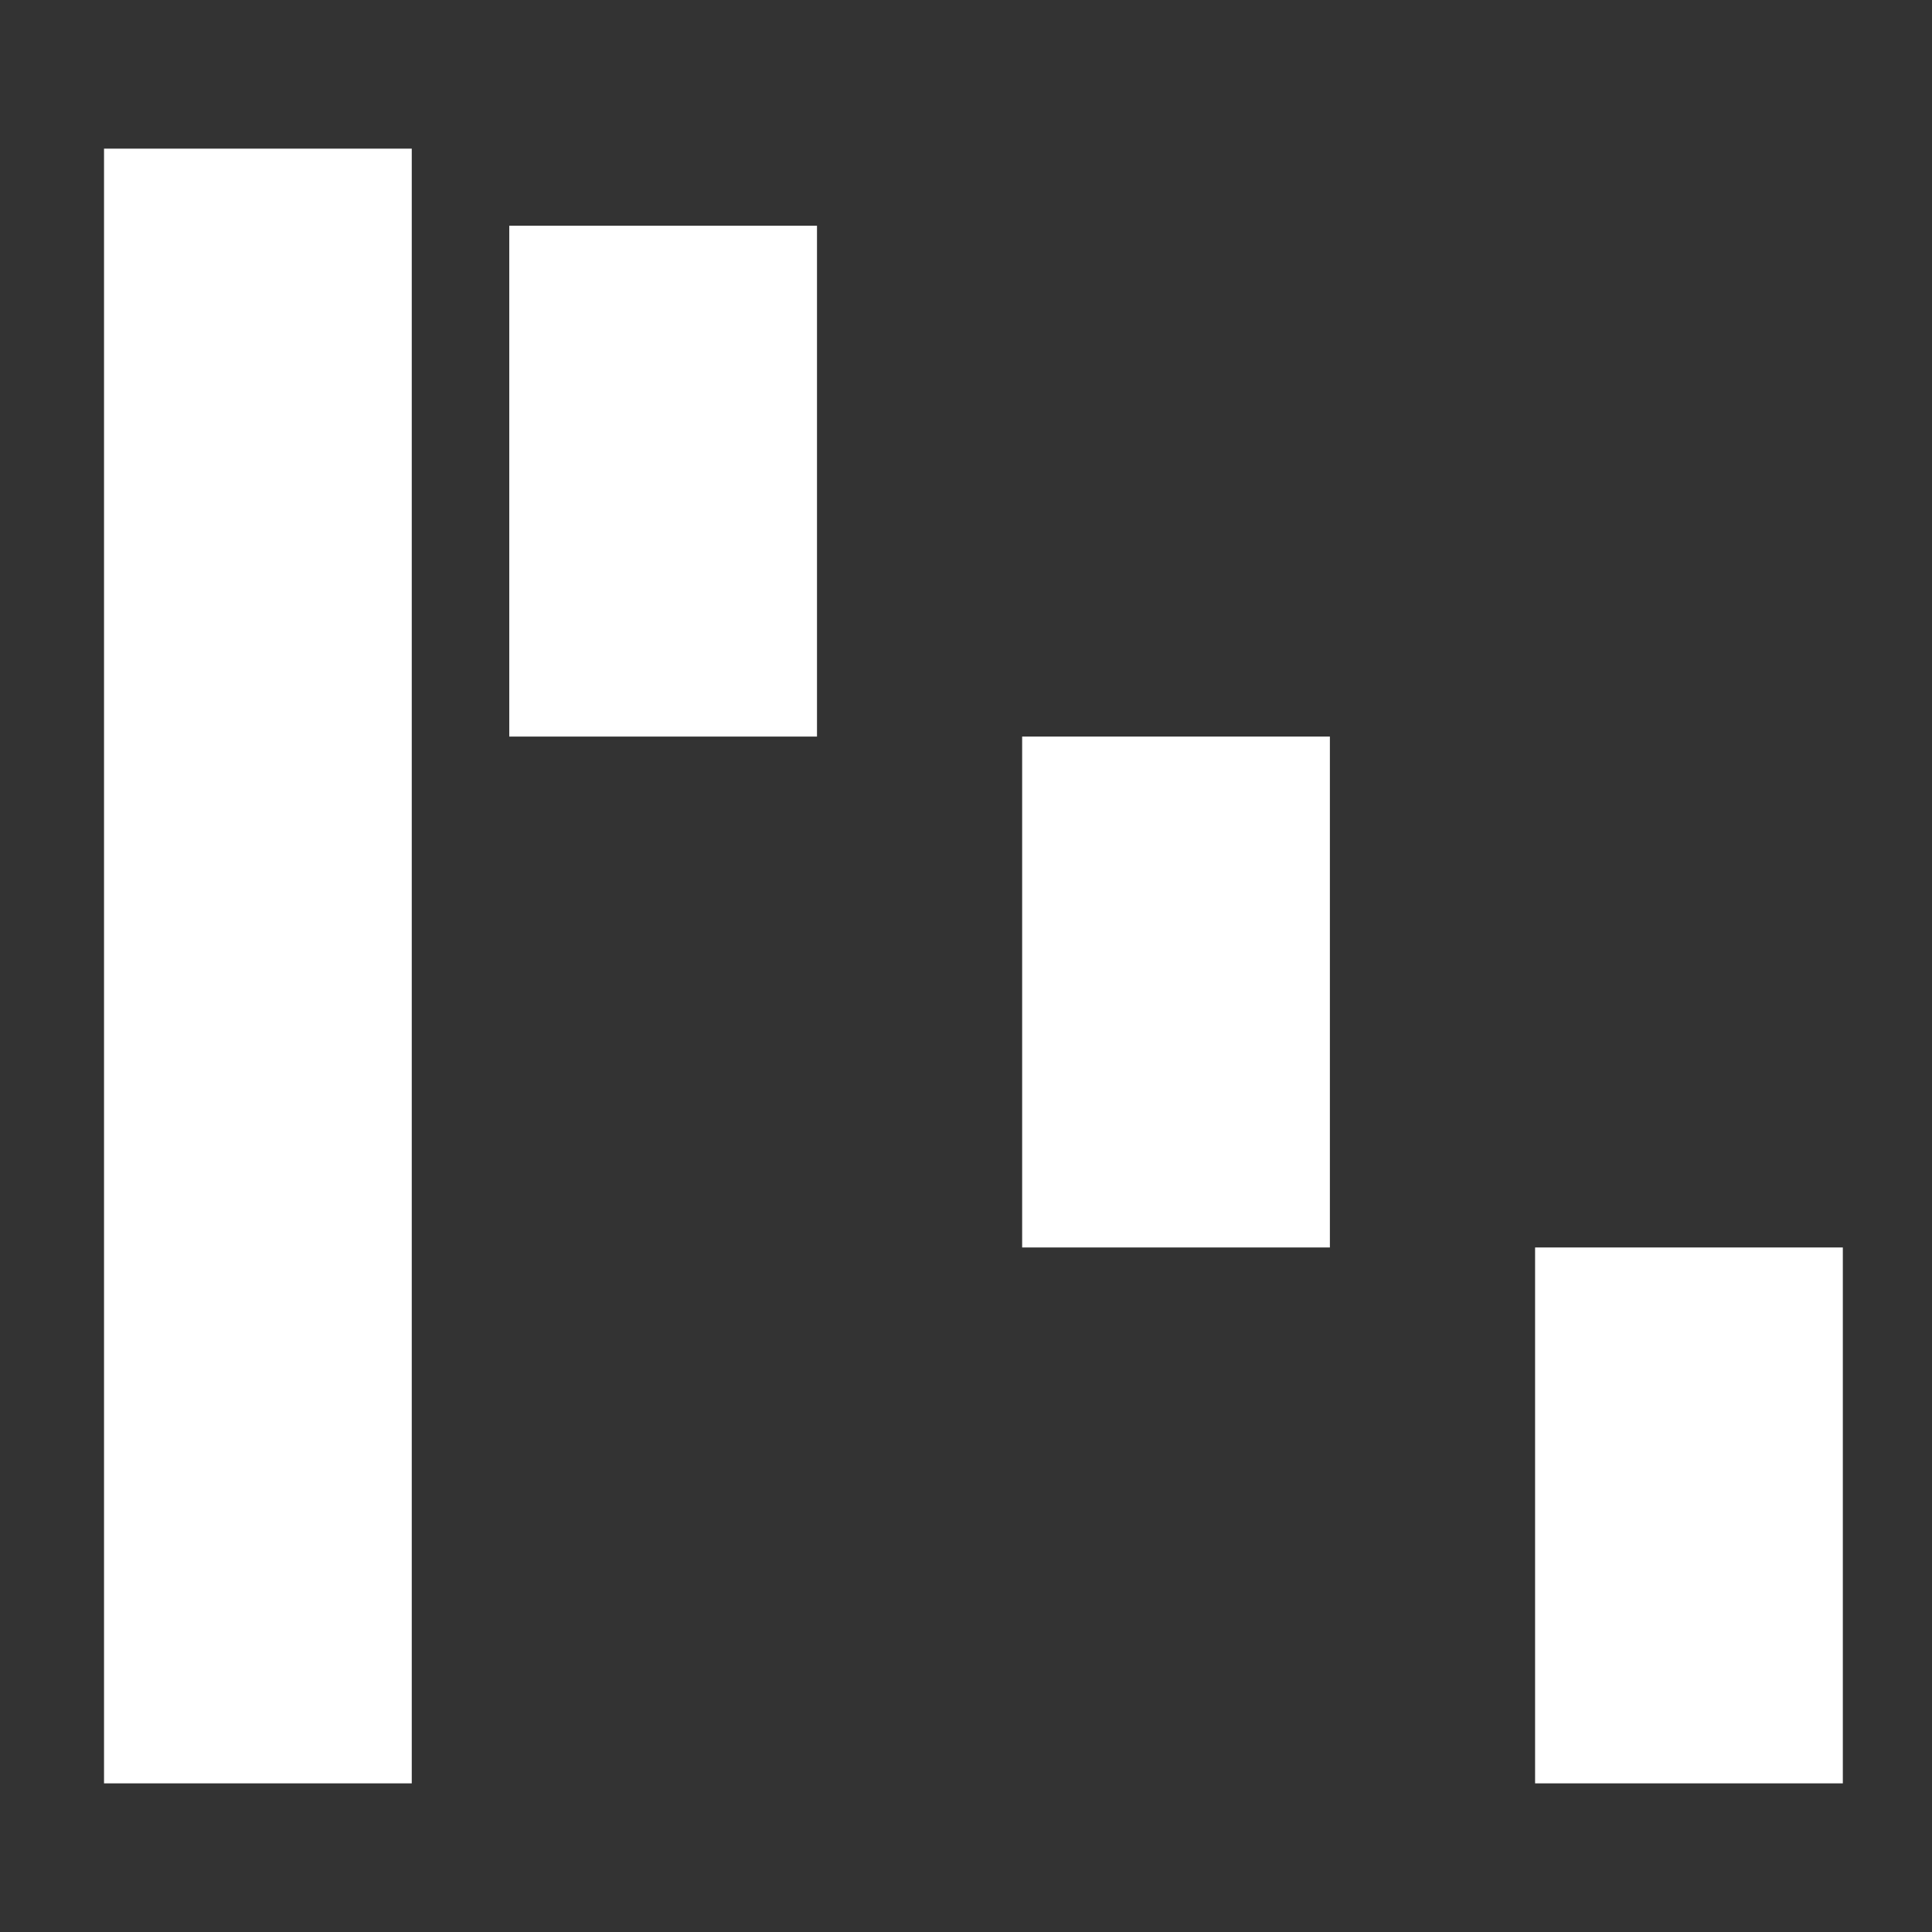 <svg width="32" height="32" viewBox="0 0 32 32" fill="none" xmlns="http://www.w3.org/2000/svg">
<rect x="0" y="0" width="32" height="32" fill="#333333" stroke="none"/>
<path d="M30.523 29.538V20.662H25.426V29.538H30.523ZM22.027 20.662V12.2H16.93V20.662H22.027ZM13.532 12.2V3.739H8.435V12.2H13.532ZM6.82 29.538V2.462H1.723V29.538H6.82Z" fill="white"/>
</svg>
